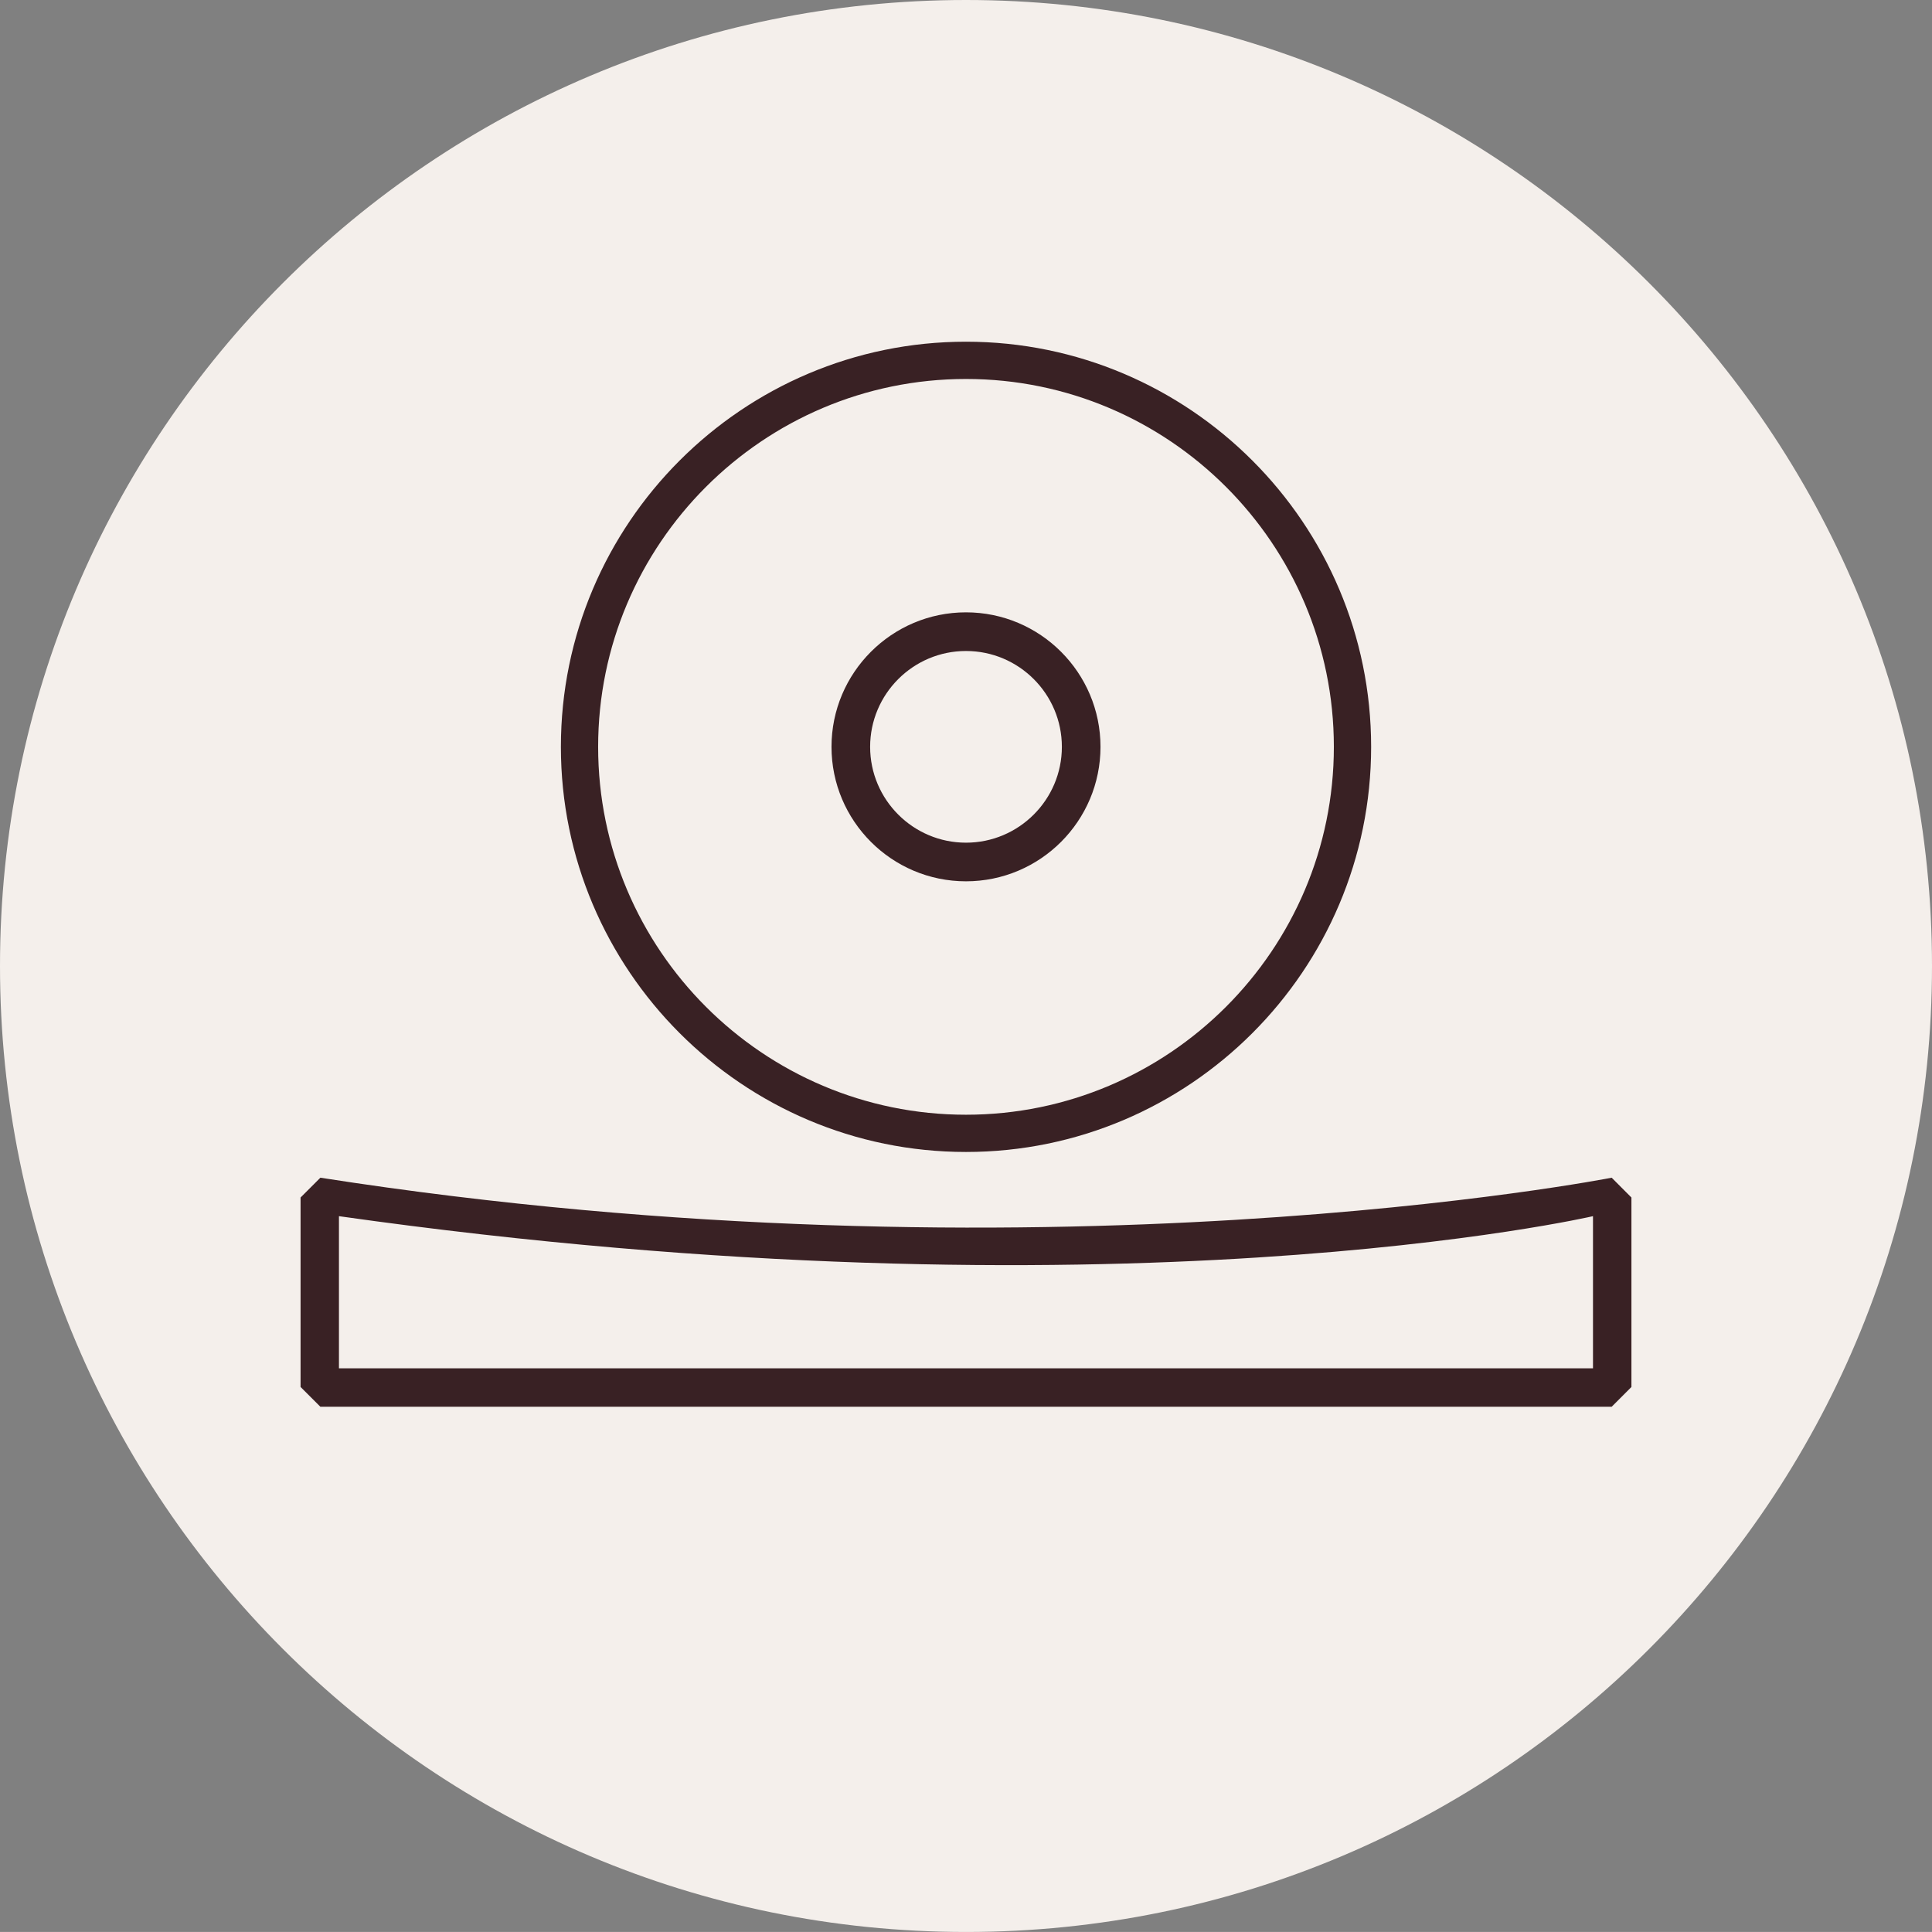 <?xml version="1.0" encoding="utf-8"?>
<!-- Generator: Adobe Illustrator 16.2.1, SVG Export Plug-In . SVG Version: 6.00 Build 0)  -->
<!DOCTYPE svg PUBLIC "-//W3C//DTD SVG 1.1//EN" "http://www.w3.org/Graphics/SVG/1.1/DTD/svg11.dtd">
<svg version="1.1" id="Ebene_1" xmlns="http://www.w3.org/2000/svg" xmlns:xlink="http://www.w3.org/1999/xlink" x="0px" y="0px"
	 width="70.867px" height="70.865px" viewBox="0 0 70.867 70.865" enable-background="new 0 0 70.867 70.865" xml:space="preserve">
<rect x="0" y="0" width="70.867" height="70.865" fill="#808080" stroke="none"/>
<g>
	<g>
		<path fill="#F4EFEB" d="M0,35.432C0,15.865,15.865,0,35.433,0c19.57,0,35.434,15.864,35.434,35.432
			c0,19.569-15.863,35.434-35.434,35.434C15.865,70.865,0,55.001,0,35.432"/>
	</g>
	<g>
		<path fill="#392124" d="M59.117,43.199c0,0-20.974,4.119-47.365,0l-0.727,0.726v6.95l0.727,0.726h47.365l0.725-0.726v-6.95
			L59.117,43.199z M58.432,44.61v5.581H12.433V44.61C40.97,48.652,58.432,44.61,58.432,44.61"/>
	</g>
	<g>
		<path fill="#392124" d="M35.433,23.879c-1.939,0-3.516,1.578-3.516,3.516c0,1.937,1.576,3.515,3.516,3.515
			s3.517-1.578,3.517-3.515C38.95,25.457,37.373,23.879,35.433,23.879 M35.433,32.327c-2.721,0-4.933-2.212-4.933-4.933
			c0-2.719,2.212-4.933,4.933-4.933c2.722,0,4.934,2.214,4.934,4.933C40.367,30.115,38.155,32.327,35.433,32.327"/>
	</g>
	<g>
		<path fill="#392124" d="M35.433,42.255c-8.193,0-14.859-6.668-14.859-14.86c0-8.195,6.666-14.861,14.859-14.861
			c8.194,0,14.861,6.666,14.861,14.861C50.294,35.587,43.627,42.255,35.433,42.255z M35.433,13.901
			c-7.44,0-13.493,6.054-13.493,13.494c0,7.439,6.053,13.494,13.493,13.494s13.494-6.055,13.494-13.494
			C48.927,19.954,42.874,13.901,35.433,13.901z"/>
	</g>
</g>
</svg>
